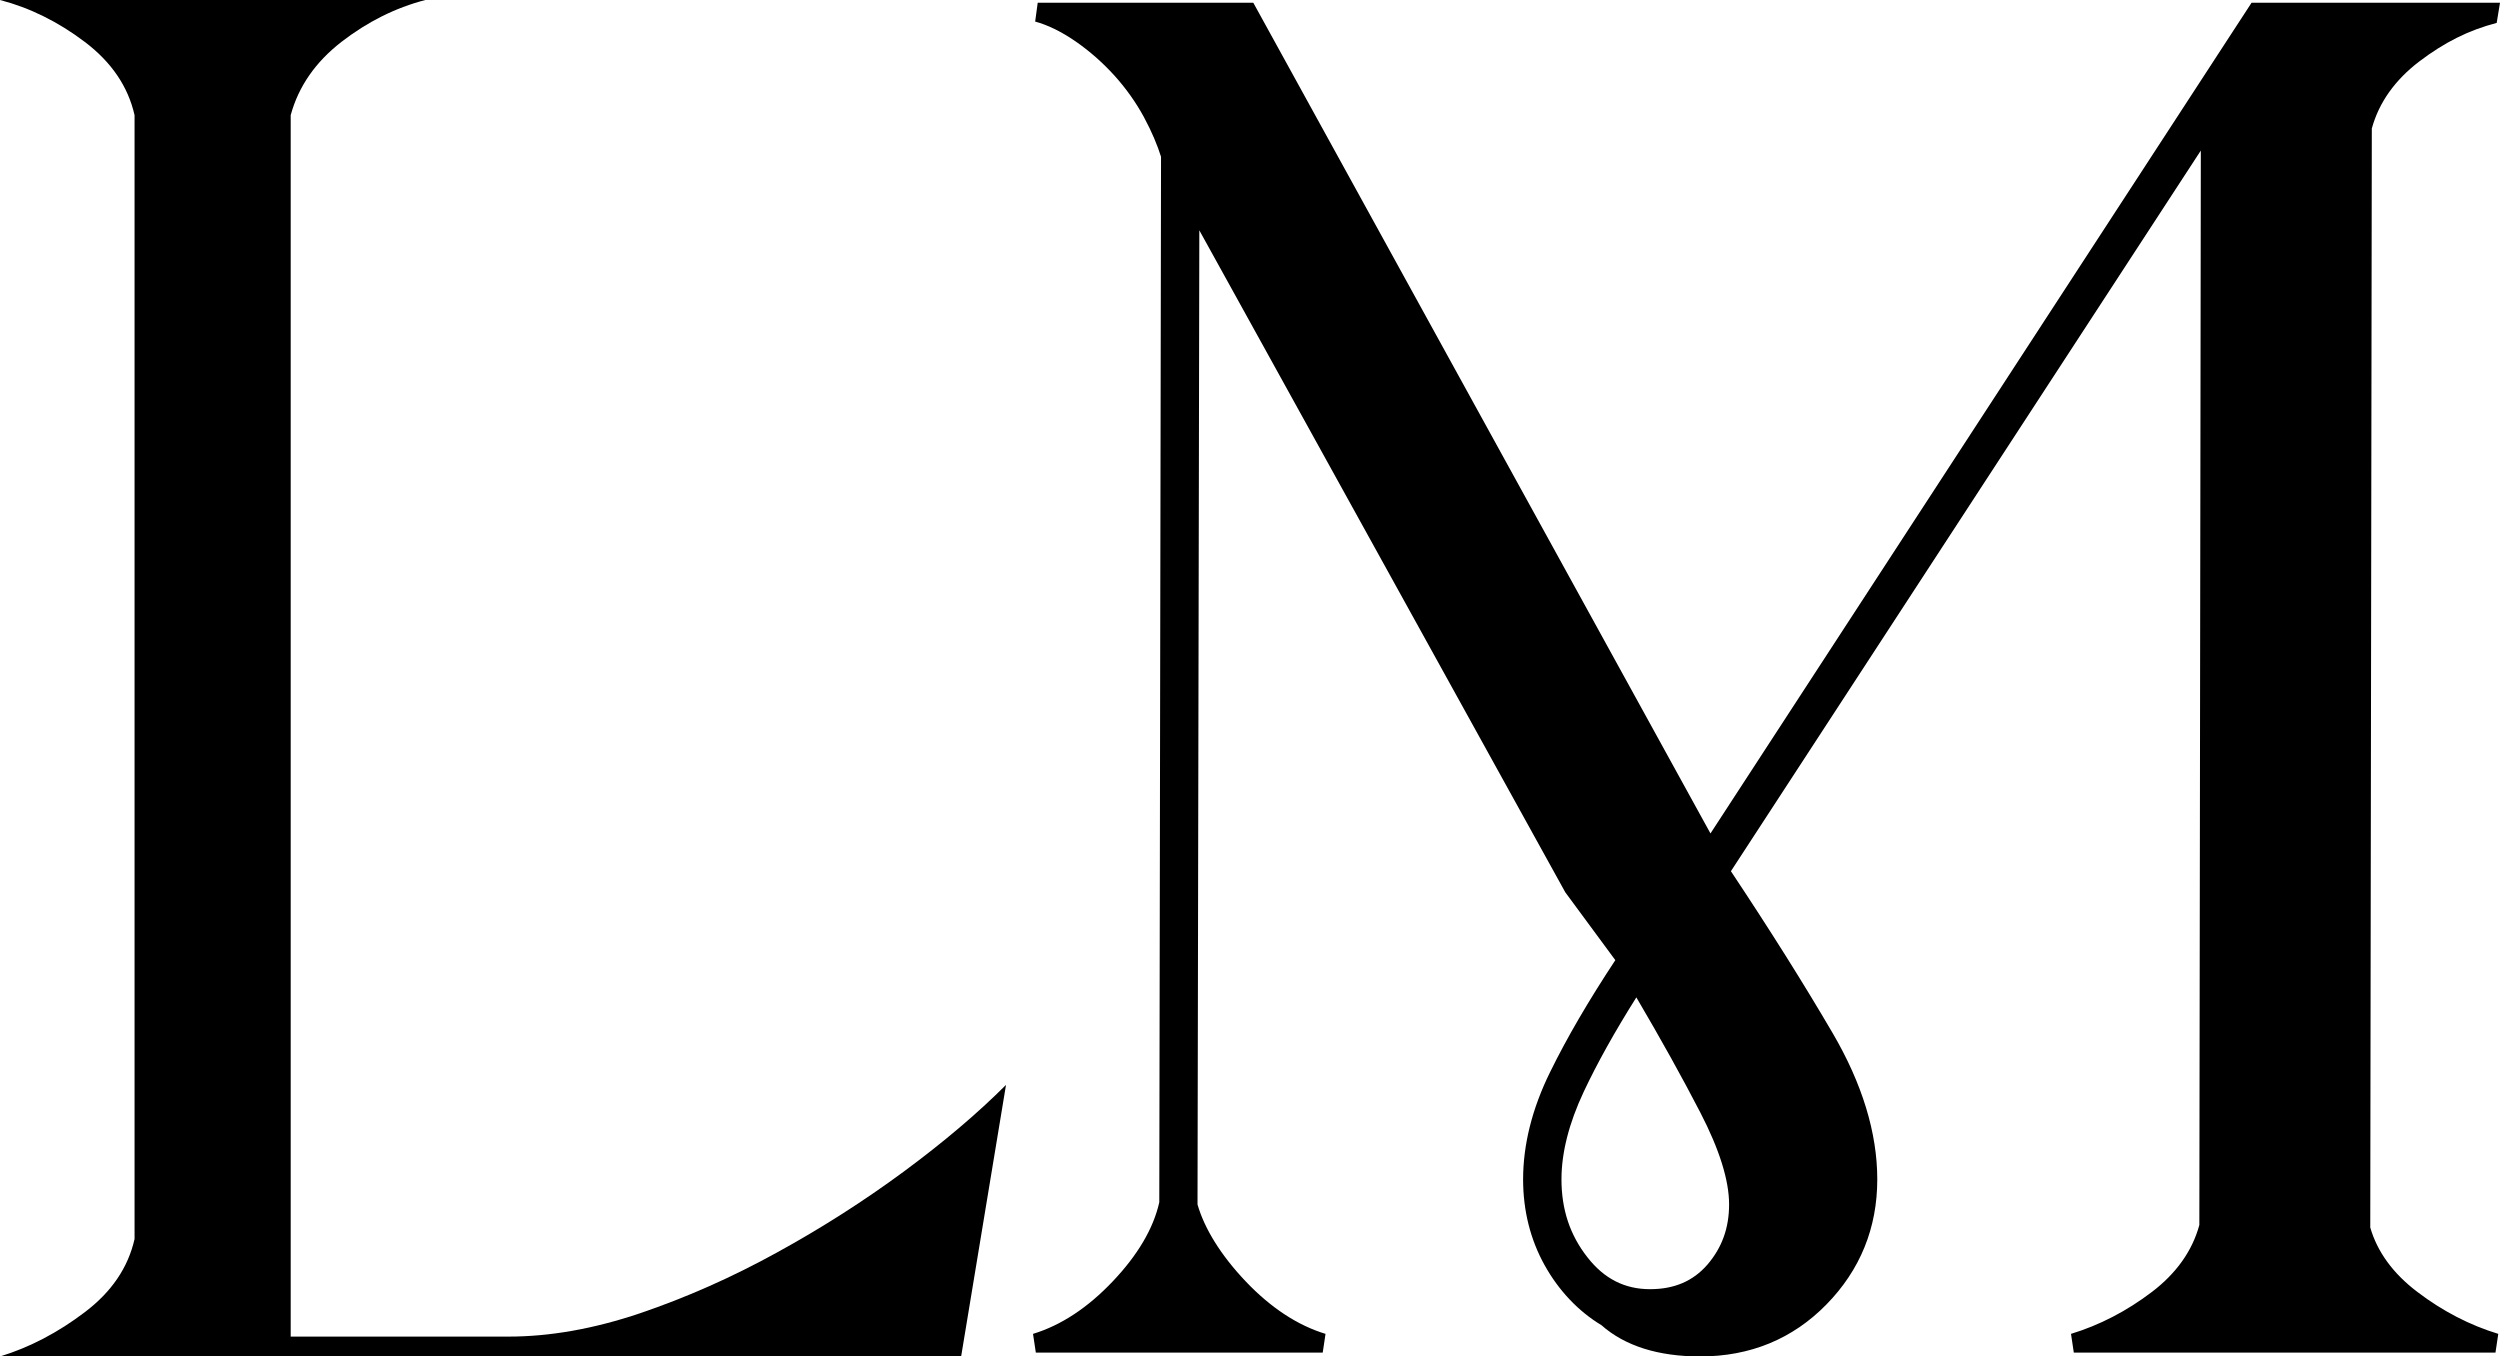 <?xml version="1.0" encoding="UTF-8"?>
<!-- Generator: Adobe Illustrator 28.5.0, SVG Export Plug-In . SVG Version: 9.03 Build 54727)  -->
<svg xmlns="http://www.w3.org/2000/svg" xmlns:xlink="http://www.w3.org/1999/xlink" version="1.1" id="Layer_1" x="0px" y="0px" viewBox="0 0 1170.647 635.168" style="enable-background:new 0 0 1170.647 635.168;" xml:space="preserve">
<path d="M363.721,586.555c-21.018,11.578-42.344,21.017-63.941,28.364c-21.641,7.304-42.212,10.954-61.668,10.954H136.12V53.921  c3.65-13.403,11.577-24.846,23.732-34.286C172.053,10.196,185.145,3.65,199.168,0H0c13.982,3.65,27.25,10.196,39.719,19.635  c12.466,9.44,20.257,20.883,23.288,34.286v526.265c-3.031,13.403-10.822,24.803-23.288,34.242  C27.25,623.914,13.982,630.893,0,635.168h450.06l21.015-127.16c-13.403,13.403-29.388,26.941-47.954,40.654  C404.509,562.377,384.736,575.022,363.721,586.555z"></path>
<path d="M796.13,635.168c-19.692,0-35.249-4.923-46.252-14.646c-10.803-6.513-19.986-16.158-26.668-28.211  c-6.636-12.007-10.001-25.48-10.001-40.064c0-16.297,4.244-33.196,12.64-50.234c7.763-15.865,18.041-33.489,30.542-52.41  l-23.427-31.776L561.596,107.849l-0.849,456.142c3.21,11.22,10.88,23.751,22.625,36.098c11.714,12.3,24.261,20.541,37.317,24.507  l-1.312,8.766H485.034l-1.312-8.766c13.087-3.982,25.619-12.238,37.255-24.507c11.744-12.331,19.106-24.801,21.868-37.101  l0.818-489.585c-1.574-5.101-4.321-11.76-8.025-18.597c-3.766-6.922-8.411-13.457-13.812-19.438  c-5.479-6.042-11.59-11.42-18.165-15.981c-6.544-4.514-12.917-7.647-18.936-9.291l1.188-8.804h100.962l214.07,388.971  L1054.307,1.293h116.34l-1.551,9.434c-13.211,3.442-24.415,9.094-36.19,18.006c-11.467,8.727-18.967,19.314-22.285,31.445  l-0.725,514.617c3.225,11.173,10.51,21.452,22.131,30.218c11.76,8.951,24.477,15.526,37.811,19.584l-1.312,8.766H971.077  l-1.312-8.766c13.365-4.074,26.082-10.664,37.795-19.569c11.498-8.72,18.998-19.276,22.301-31.406l0.694-503.128L810.513,407.95  c18.242,27.424,34.261,52.904,47.626,75.775c13.874,23.705,20.912,46.762,20.912,68.522c0,22.748-8.01,42.471-23.828,58.599  C839.419,626.989,819.526,635.168,796.13,635.168z M766.236,467.027c-10.139,16.096-18.427,30.974-24.677,44.277  c-6.883,14.661-10.386,28.443-10.386,40.943c0,14.121,3.966,26.035,12.115,36.437c7.84,10.078,17.455,14.985,29.369,14.985  c11.343,0,20.14-3.766,26.869-11.513c6.821-7.948,10.139-17.161,10.139-28.18c0-11.281-4.537-25.758-13.473-43.027  C787.858,504.806,778.027,487.105,766.236,467.027z"></path>
</svg>
